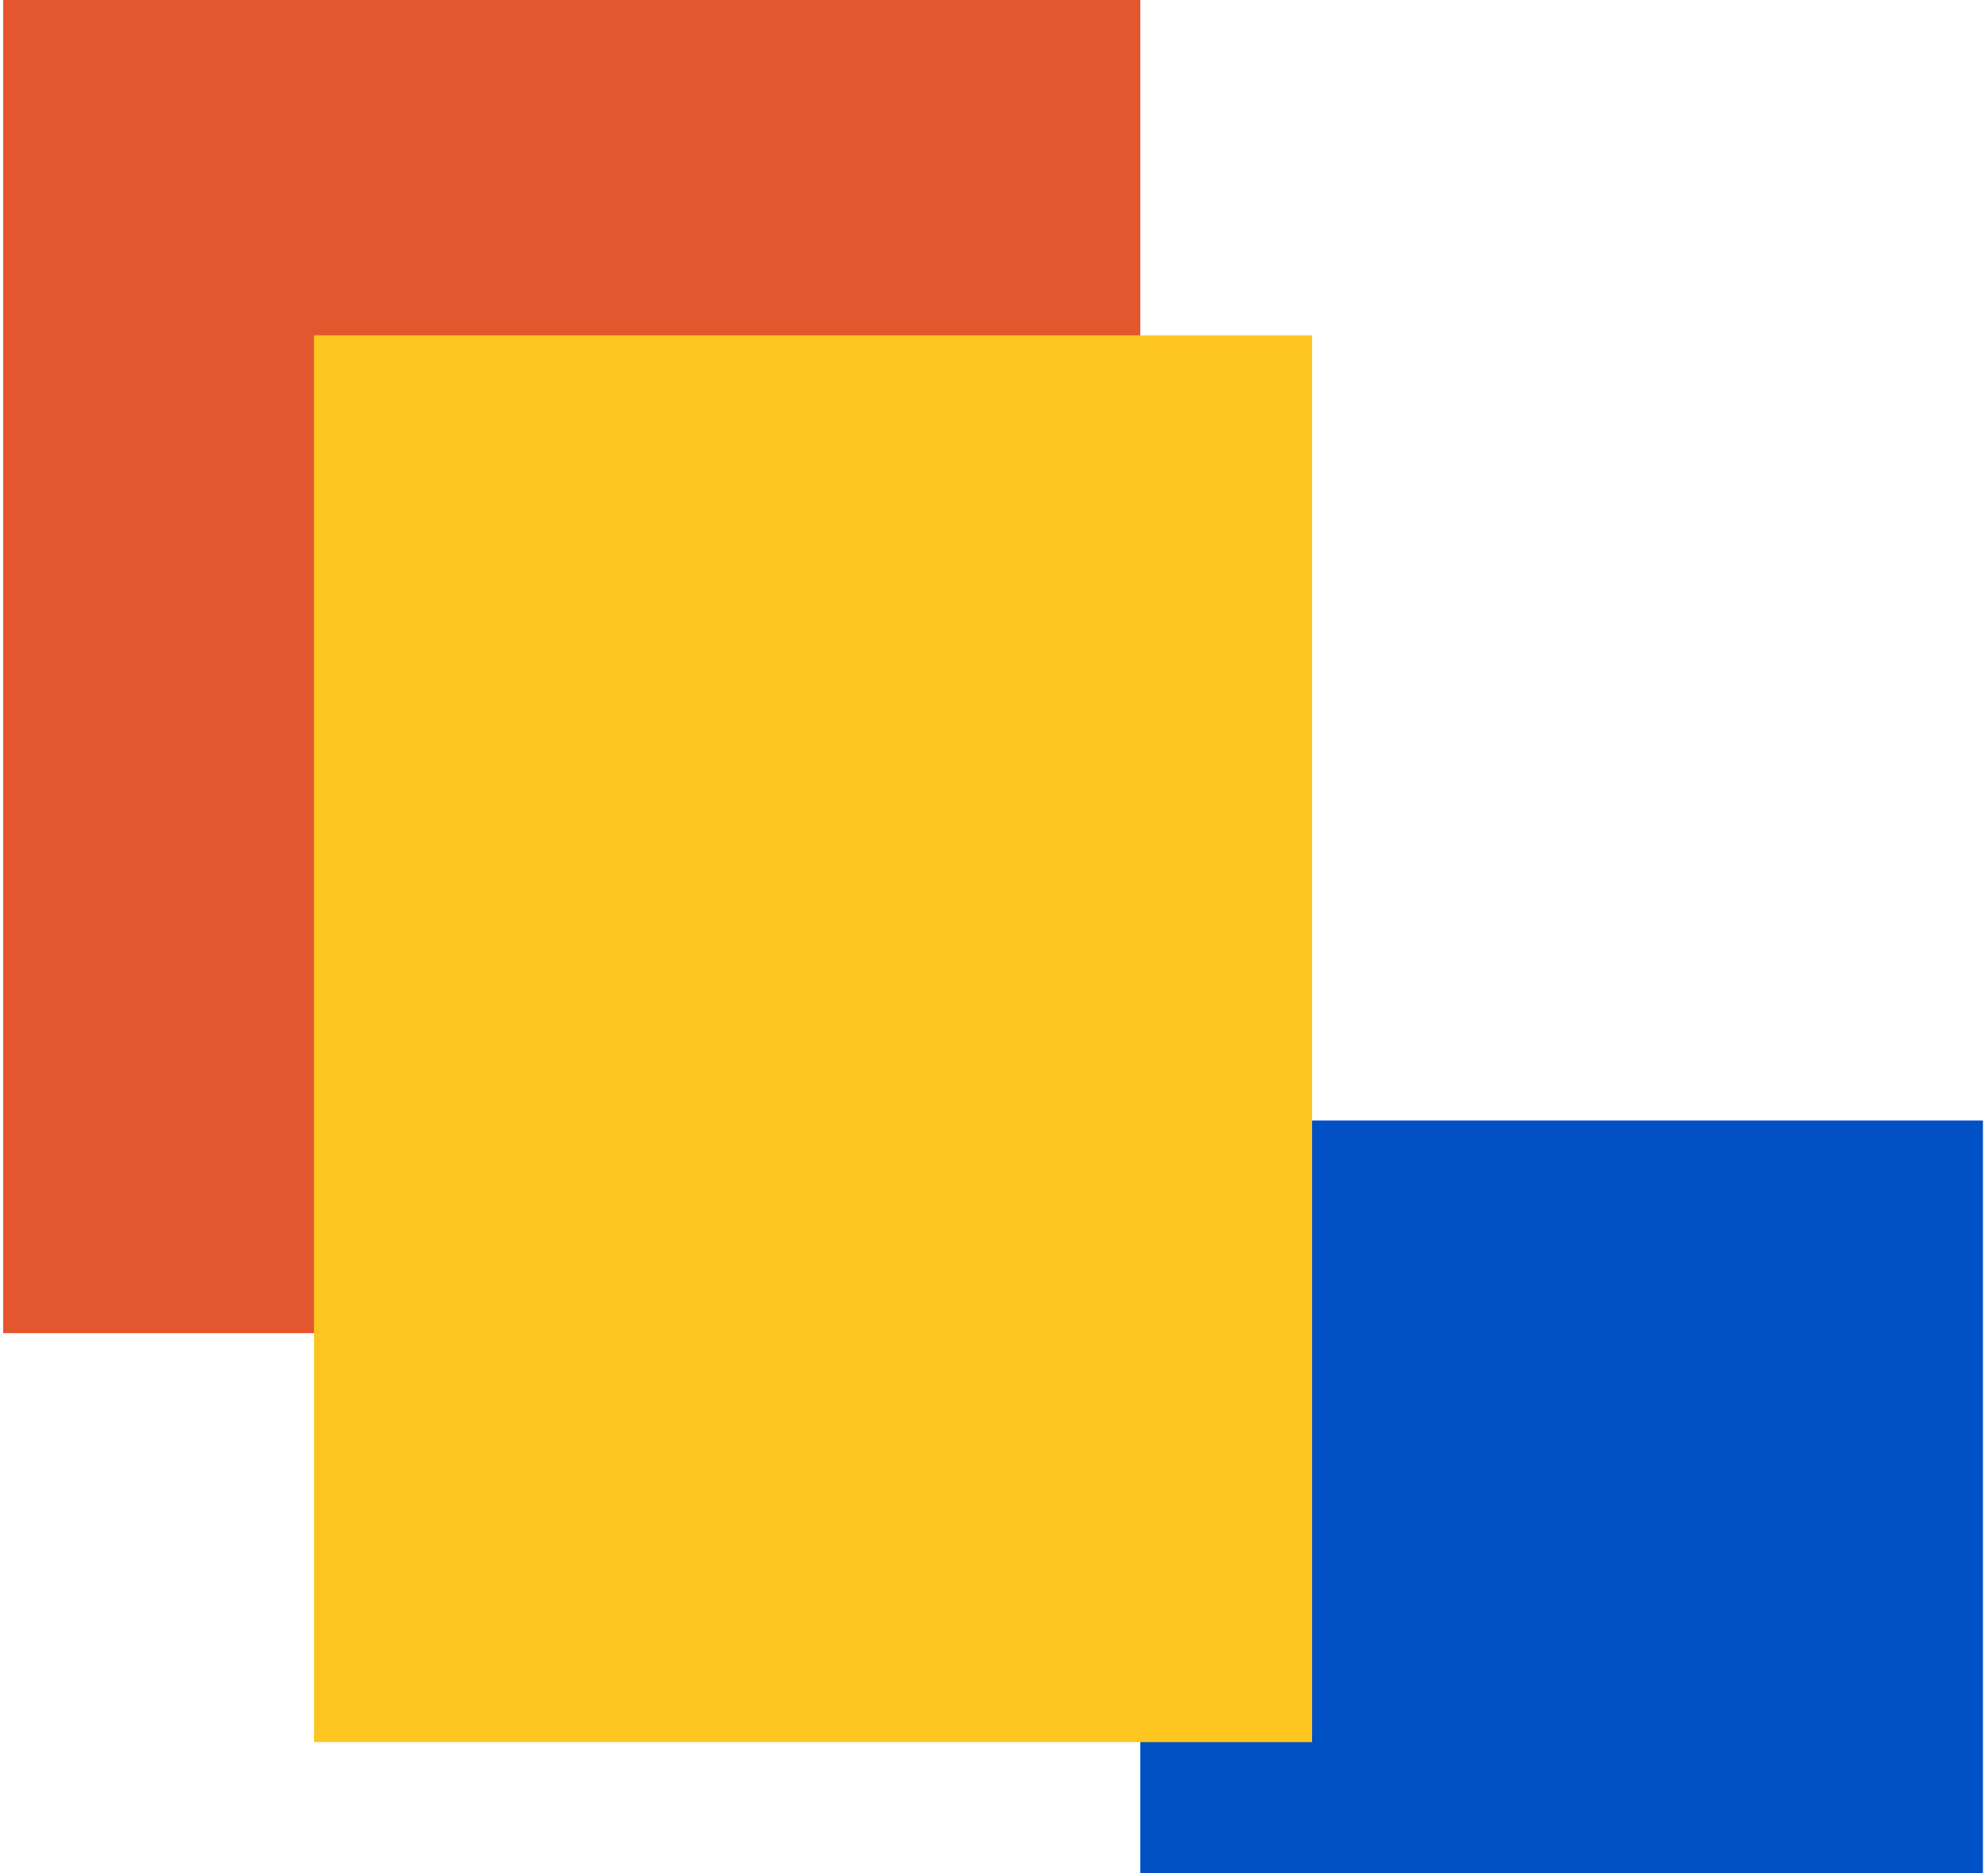 <?xml version="1.0" encoding="UTF-8"?> <svg xmlns="http://www.w3.org/2000/svg" width="243" height="229" viewBox="0 0 243 229" fill="none"><rect x="139.383" y="137" width="103" height="92" fill="#0250C5"></rect><rect x="0.383" width="139" height="163" fill="#E4572E"></rect><rect x="38.383" y="41" width="122" height="172" fill="#FFC621"></rect></svg> 
